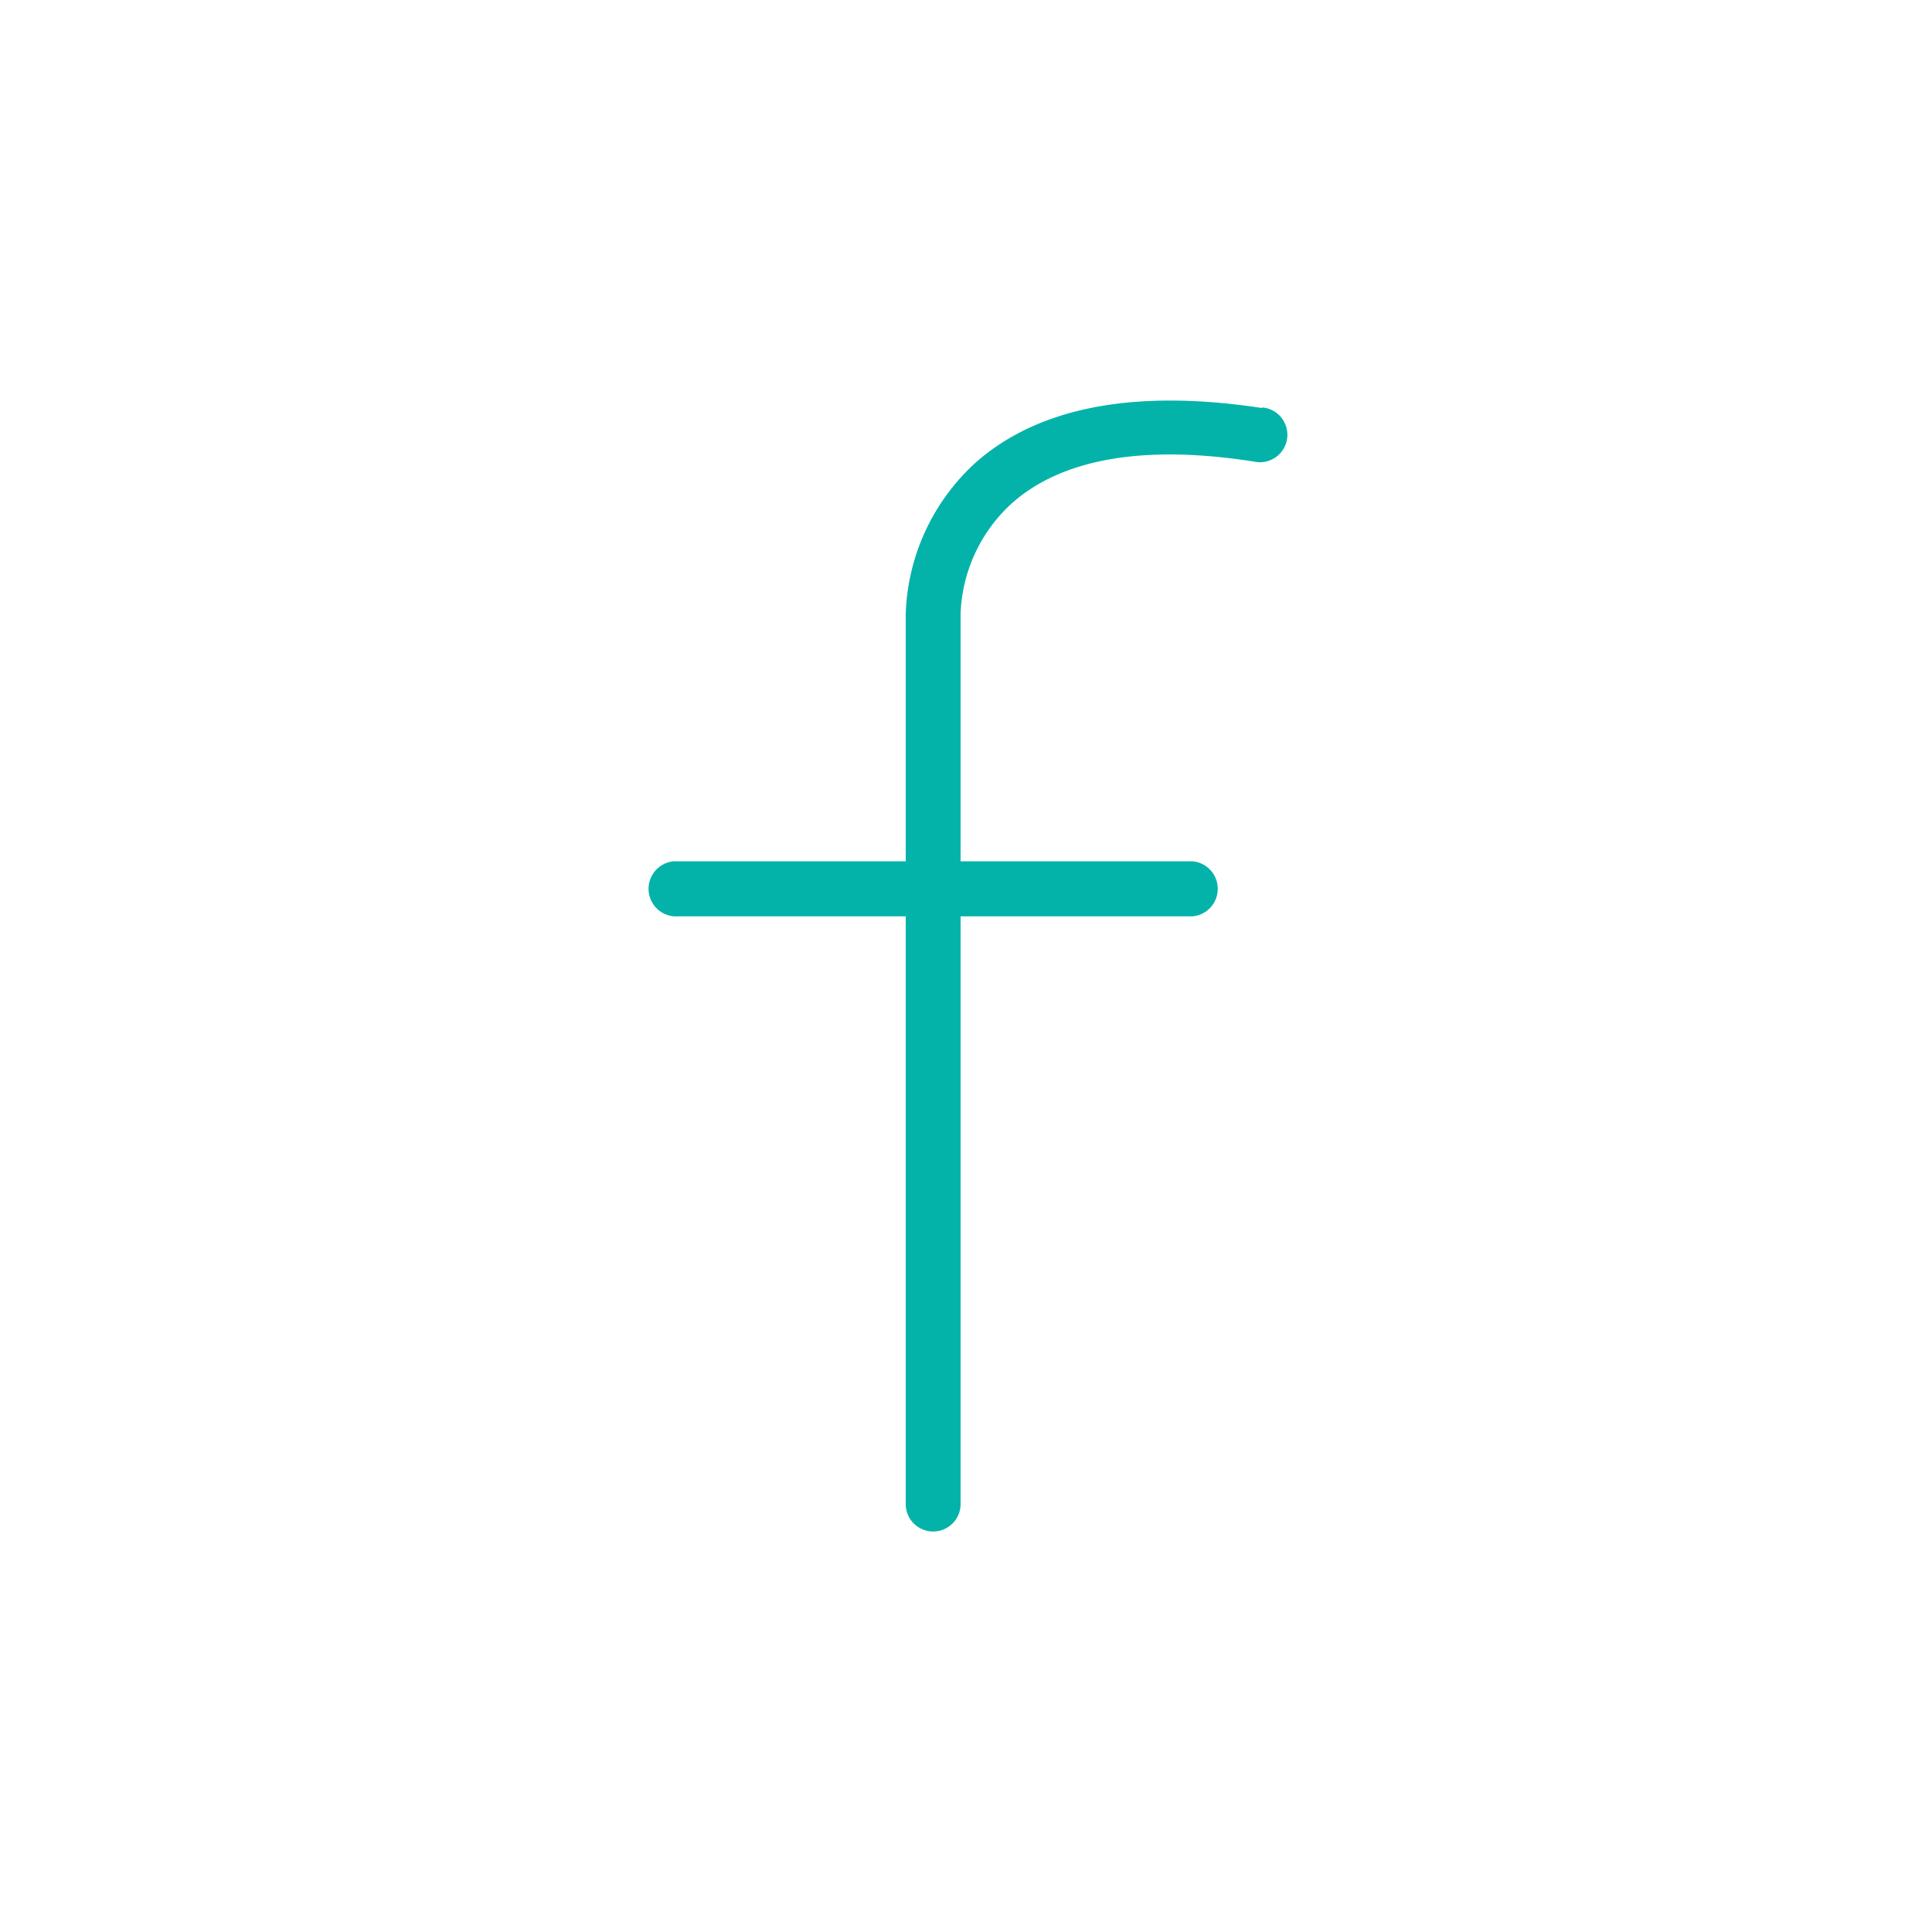 <svg id="Layer_1" data-name="Layer 1" xmlns="http://www.w3.org/2000/svg" viewBox="0 0 100 100"><defs><style>.cls-1{fill:#03b3a9;}</style></defs><title>socialMediaIcons</title><path class="cls-1" d="M65.33,21.12c-6.55-1-11.52-.06-14.77,2.77a11.06,11.06,0,0,0-3.68,7.88V44.58h-12a1.43,1.43,0,0,0,0,2.85h12V77.85a1.42,1.42,0,0,0,2.84,0V47.43h12a1.43,1.43,0,0,0,0-2.85h-12V31.75A8.12,8.12,0,0,1,52.43,26c2.59-2.26,6.79-3,12.47-2.11a1.42,1.42,0,1,0,.43-2.8Z"/></svg>